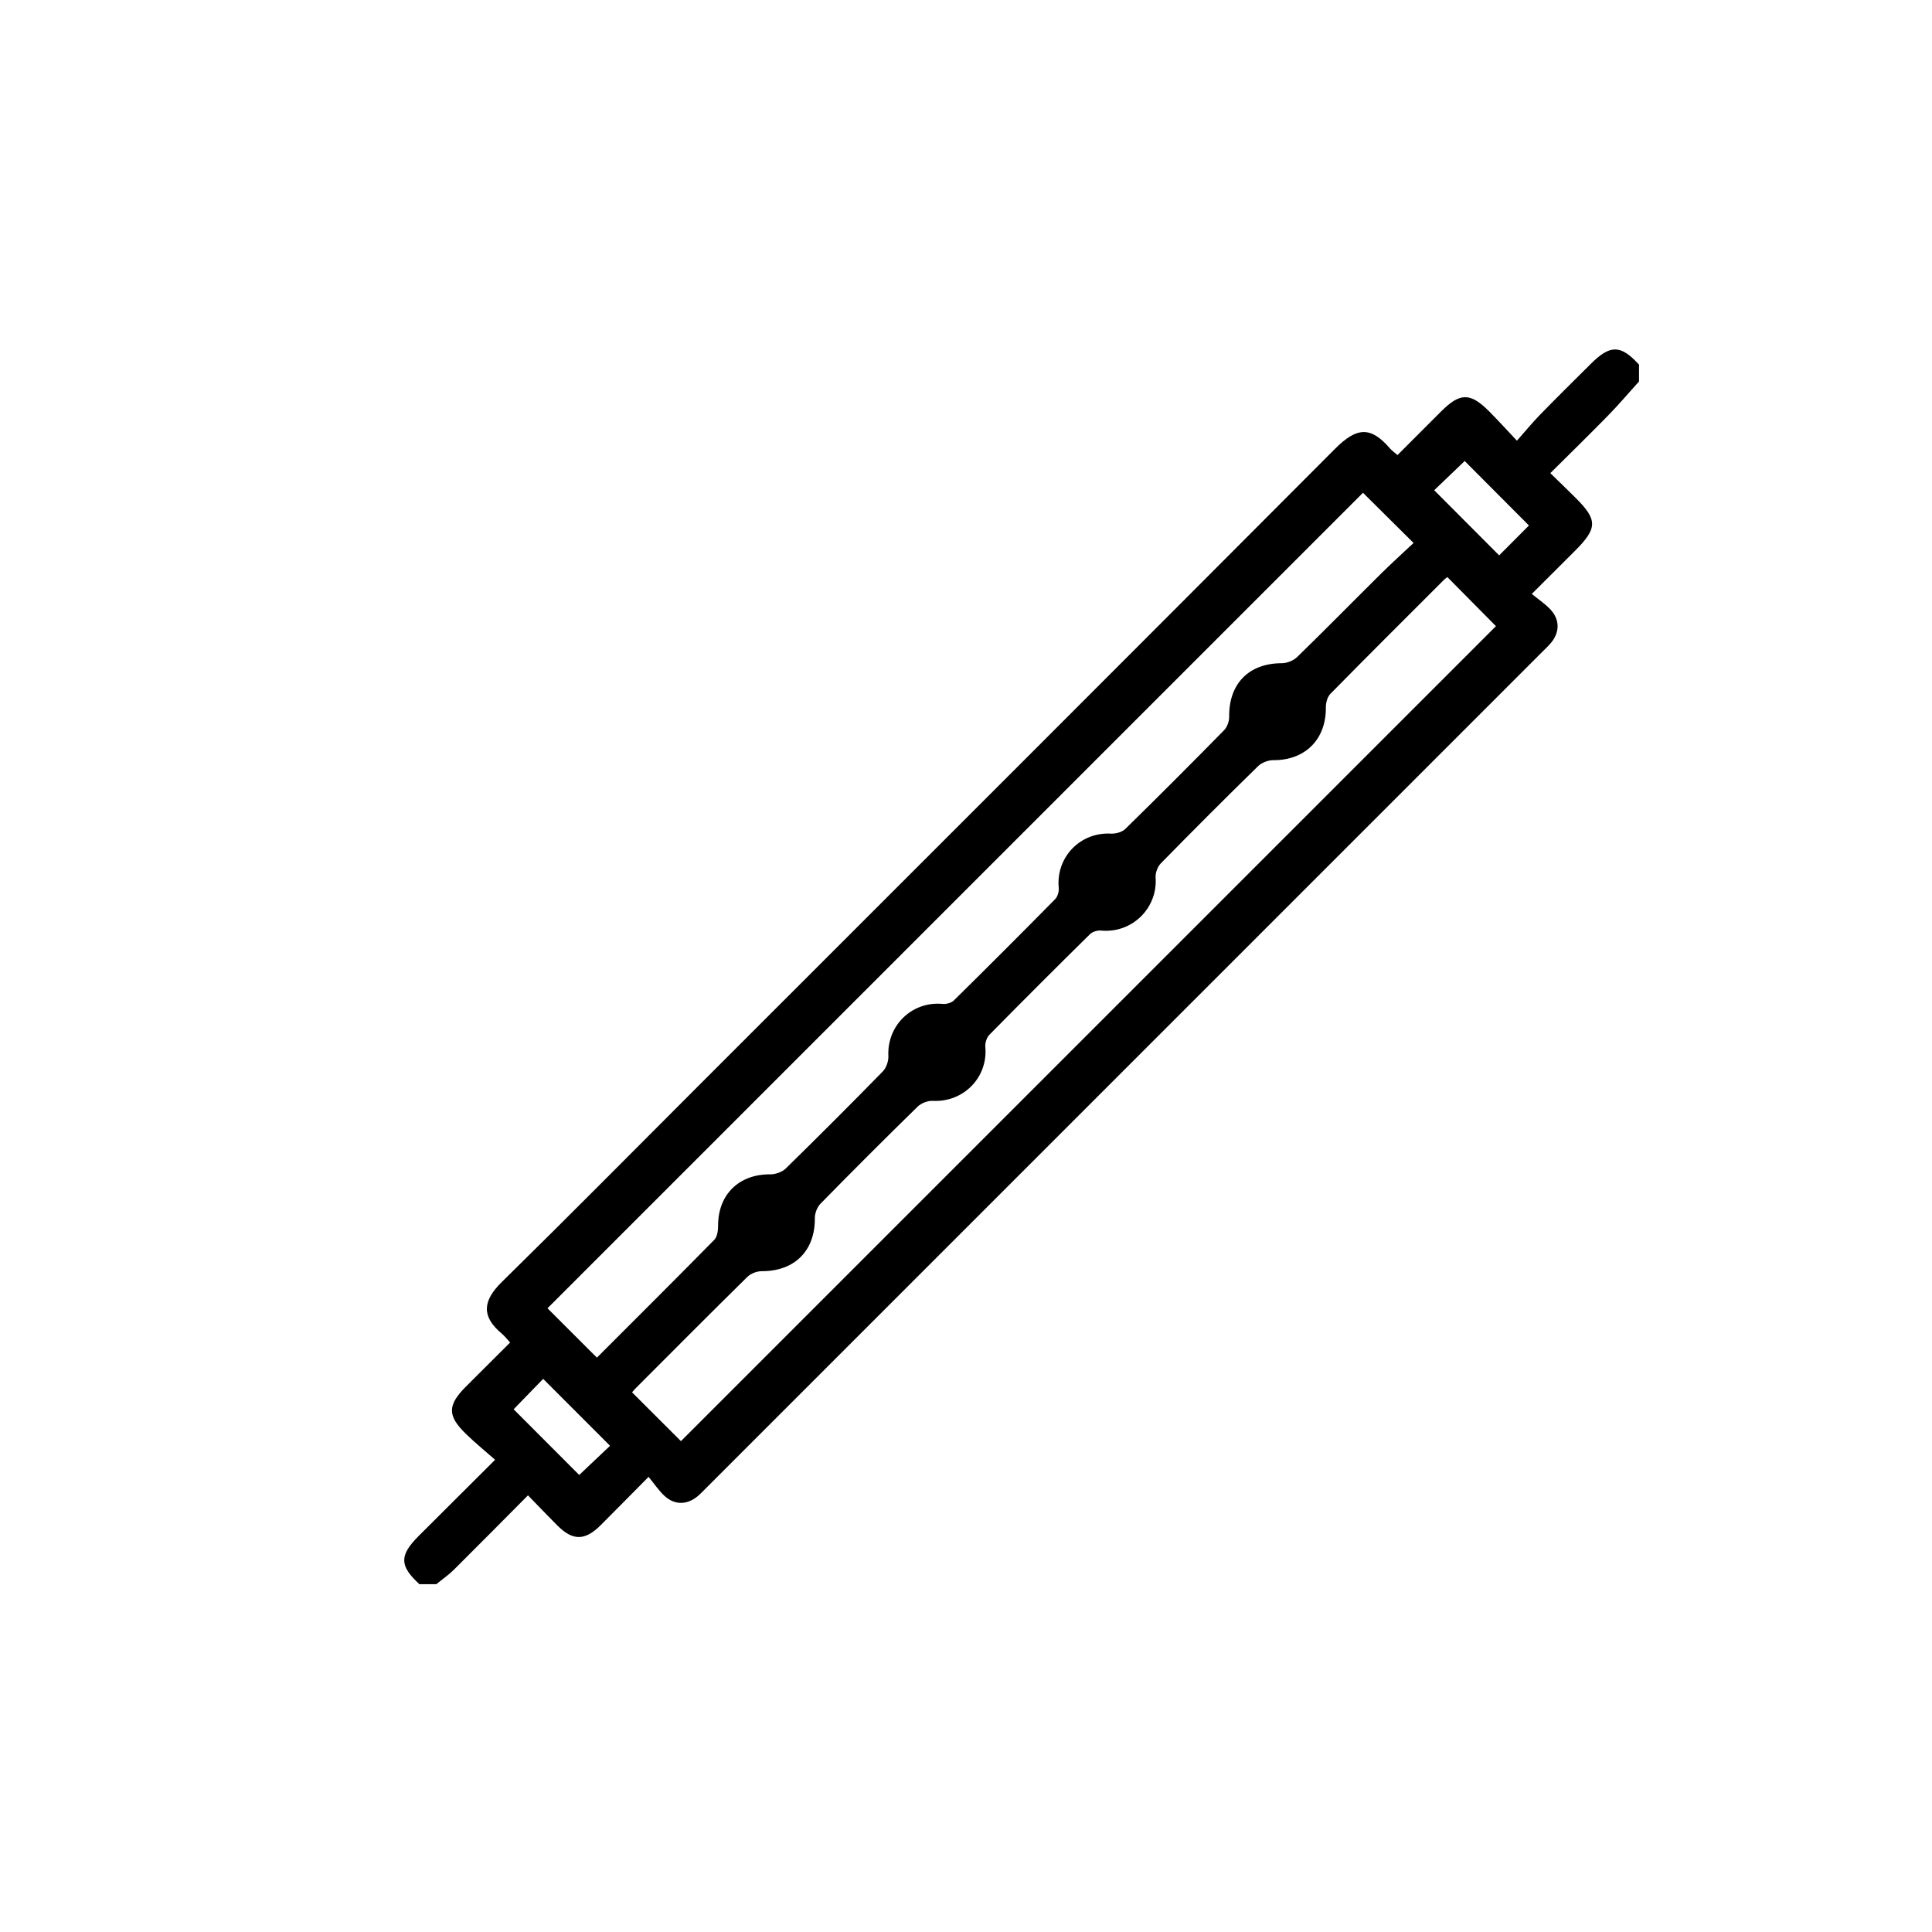 <svg width="50" height="50" viewBox="0 0 50 50" fill="none" xmlns="http://www.w3.org/2000/svg">
<path d="M42.417 9.873C42.153 10.165 41.898 10.466 41.624 10.747C41.139 11.243 40.642 11.728 40.122 12.245C40.352 12.469 40.56 12.669 40.765 12.873C41.351 13.453 41.349 13.667 40.758 14.258C40.407 14.609 40.055 14.96 39.643 15.371C39.821 15.517 39.989 15.628 40.123 15.771C40.373 16.036 40.369 16.365 40.135 16.643C40.075 16.714 40.006 16.778 39.94 16.844C32.714 24.07 25.488 31.297 18.262 38.523C18.196 38.588 18.132 38.658 18.06 38.718C17.78 38.953 17.455 38.957 17.189 38.706C17.047 38.572 16.935 38.404 16.785 38.221C16.332 38.678 15.94 39.078 15.544 39.473C15.138 39.878 14.823 39.879 14.424 39.479C14.176 39.231 13.934 38.977 13.664 38.699C13.004 39.363 12.378 39.998 11.746 40.625C11.607 40.763 11.443 40.875 11.292 40.999H10.855C10.334 40.521 10.331 40.253 10.843 39.743C11.475 39.112 12.108 38.482 12.813 37.779C12.549 37.547 12.293 37.338 12.057 37.108C11.573 36.638 11.579 36.364 12.063 35.88C12.438 35.506 12.812 35.133 13.202 34.744C13.117 34.653 13.055 34.57 12.977 34.506C12.459 34.07 12.488 33.668 12.985 33.18C14.699 31.498 16.387 29.79 18.085 28.092C23.576 22.601 29.072 17.113 34.553 11.613C35.112 11.052 35.474 11.028 35.968 11.601C36.021 11.662 36.088 11.708 36.167 11.777C36.55 11.393 36.924 11.019 37.298 10.646C37.79 10.155 38.053 10.155 38.551 10.658C38.769 10.878 38.979 11.108 39.258 11.405C39.478 11.157 39.661 10.933 39.861 10.728C40.289 10.288 40.727 9.858 41.161 9.425C41.673 8.913 41.941 8.916 42.418 9.437V9.873H42.417ZM15.446 35.137C16.462 34.121 17.479 33.11 18.484 32.088C18.562 32.01 18.584 31.849 18.584 31.727C18.58 30.918 19.122 30.385 19.933 30.392C20.068 30.393 20.239 30.333 20.334 30.242C21.181 29.413 22.019 28.575 22.847 27.728C22.938 27.634 22.997 27.462 22.991 27.33C22.953 26.538 23.604 25.908 24.392 25.981C24.488 25.99 24.619 25.957 24.684 25.893C25.565 25.025 26.44 24.15 27.308 23.269C27.372 23.204 27.409 23.073 27.4 22.978C27.325 22.187 27.953 21.534 28.744 21.574C28.87 21.581 29.036 21.538 29.122 21.454C29.983 20.611 30.835 19.758 31.679 18.898C31.76 18.816 31.812 18.668 31.811 18.55C31.8 17.693 32.322 17.164 33.172 17.164C33.307 17.164 33.474 17.097 33.571 17.003C34.301 16.293 35.014 15.566 35.738 14.849C36.017 14.573 36.307 14.311 36.583 14.052C36.11 13.583 35.684 13.16 35.274 12.753C28.247 19.78 21.202 26.826 14.169 33.858C14.576 34.265 15.001 34.689 15.447 35.135L15.446 35.137ZM17.623 37.296C24.65 30.27 31.694 23.226 38.715 16.205C38.312 15.798 37.889 15.371 37.458 14.935C37.44 14.949 37.406 14.971 37.378 14.998C36.393 15.983 35.406 16.964 34.429 17.958C34.35 18.038 34.312 18.193 34.313 18.312C34.321 19.136 33.775 19.679 32.954 19.673C32.82 19.672 32.652 19.737 32.557 19.83C31.71 20.658 30.872 21.497 30.043 22.343C29.958 22.429 29.898 22.591 29.907 22.712C29.962 23.507 29.293 24.159 28.495 24.083C28.402 24.073 28.273 24.113 28.207 24.178C27.333 25.039 26.466 25.906 25.606 26.779C25.535 26.851 25.491 26.991 25.5 27.093C25.572 27.881 24.938 28.53 24.144 28.49C24.013 28.483 23.843 28.548 23.749 28.639C22.902 29.467 22.064 30.305 21.235 31.151C21.148 31.24 21.087 31.398 21.088 31.523C21.098 32.367 20.563 32.902 19.715 32.898C19.589 32.898 19.431 32.958 19.342 33.045C18.372 34 17.412 34.966 16.45 35.929C16.409 35.97 16.373 36.018 16.358 36.034C16.802 36.477 17.226 36.9 17.624 37.298L17.623 37.296ZM39.568 13.599C39.001 13.03 38.428 12.456 37.906 11.931C37.655 12.172 37.373 12.441 37.117 12.687C37.674 13.245 38.242 13.815 38.798 14.373C39.059 14.11 39.335 13.833 39.568 13.6V13.599ZM13.293 36.472C13.867 37.048 14.443 37.624 14.99 38.172C15.253 37.923 15.537 37.654 15.788 37.417C15.21 36.838 14.635 36.263 14.057 35.685C13.815 35.934 13.549 36.208 13.293 36.472H13.293Z" fill="black"/>
</svg>
